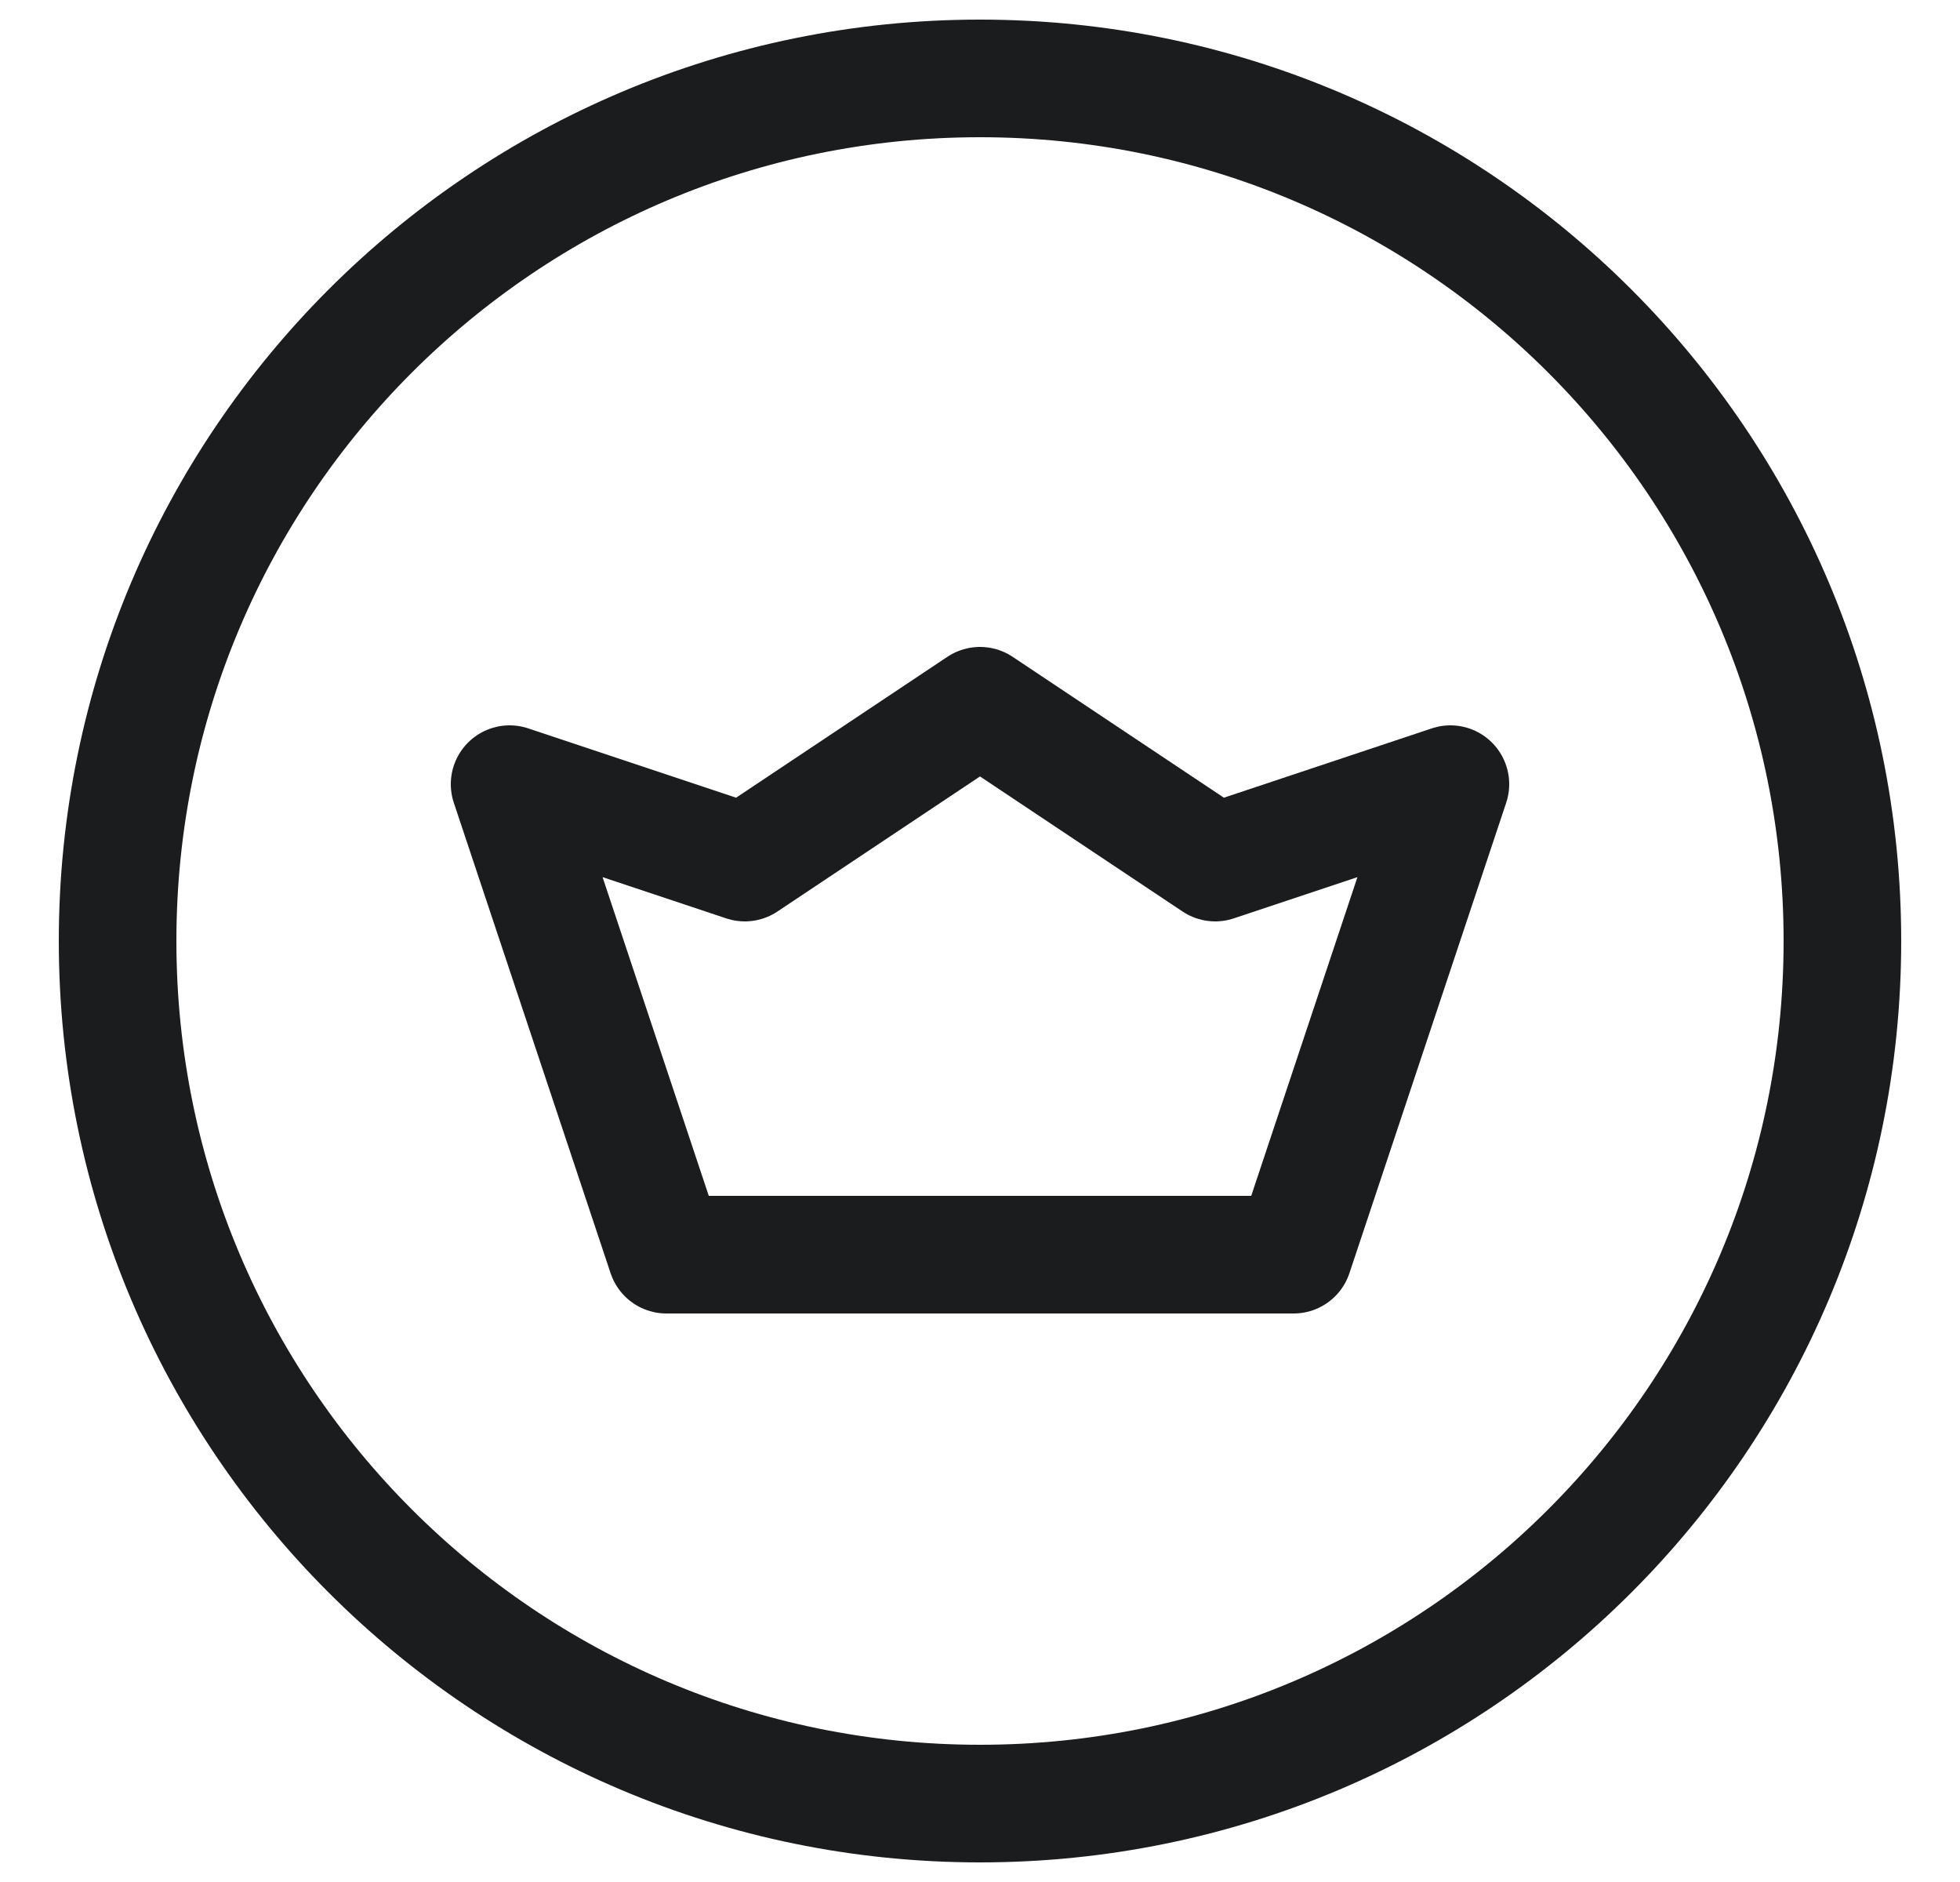 <svg width="25" height="24" viewBox="0 0 25 24" fill="none" xmlns="http://www.w3.org/2000/svg">
<g clip-path="url(#clip0_10272_6664)">
<path d="M1.5 12C1.5 5.925 6.425 1 12.5 1C18.575 1 23.5 5.925 23.5 12C23.5 18.075 18.575 23 12.5 23C6.425 23 1.5 18.075 1.5 12Z" stroke="#1B1C1E" stroke-width="1.5" stroke-linecap="round" stroke-linejoin="round"/>
<path d="M16.5 16H8.5L6.5 10L9.5 11L12.5 9L15.5 11L18.5 10L16.5 16Z" stroke="#1B1C1E" stroke-width="1.5" stroke-linecap="round" stroke-linejoin="round"/>
</g>
<defs>
<clipPath id="clip0_10272_6664">
<rect width="24" height="24" fill="white" transform="translate(0.5)"/>
</clipPath>
</defs>
</svg>
